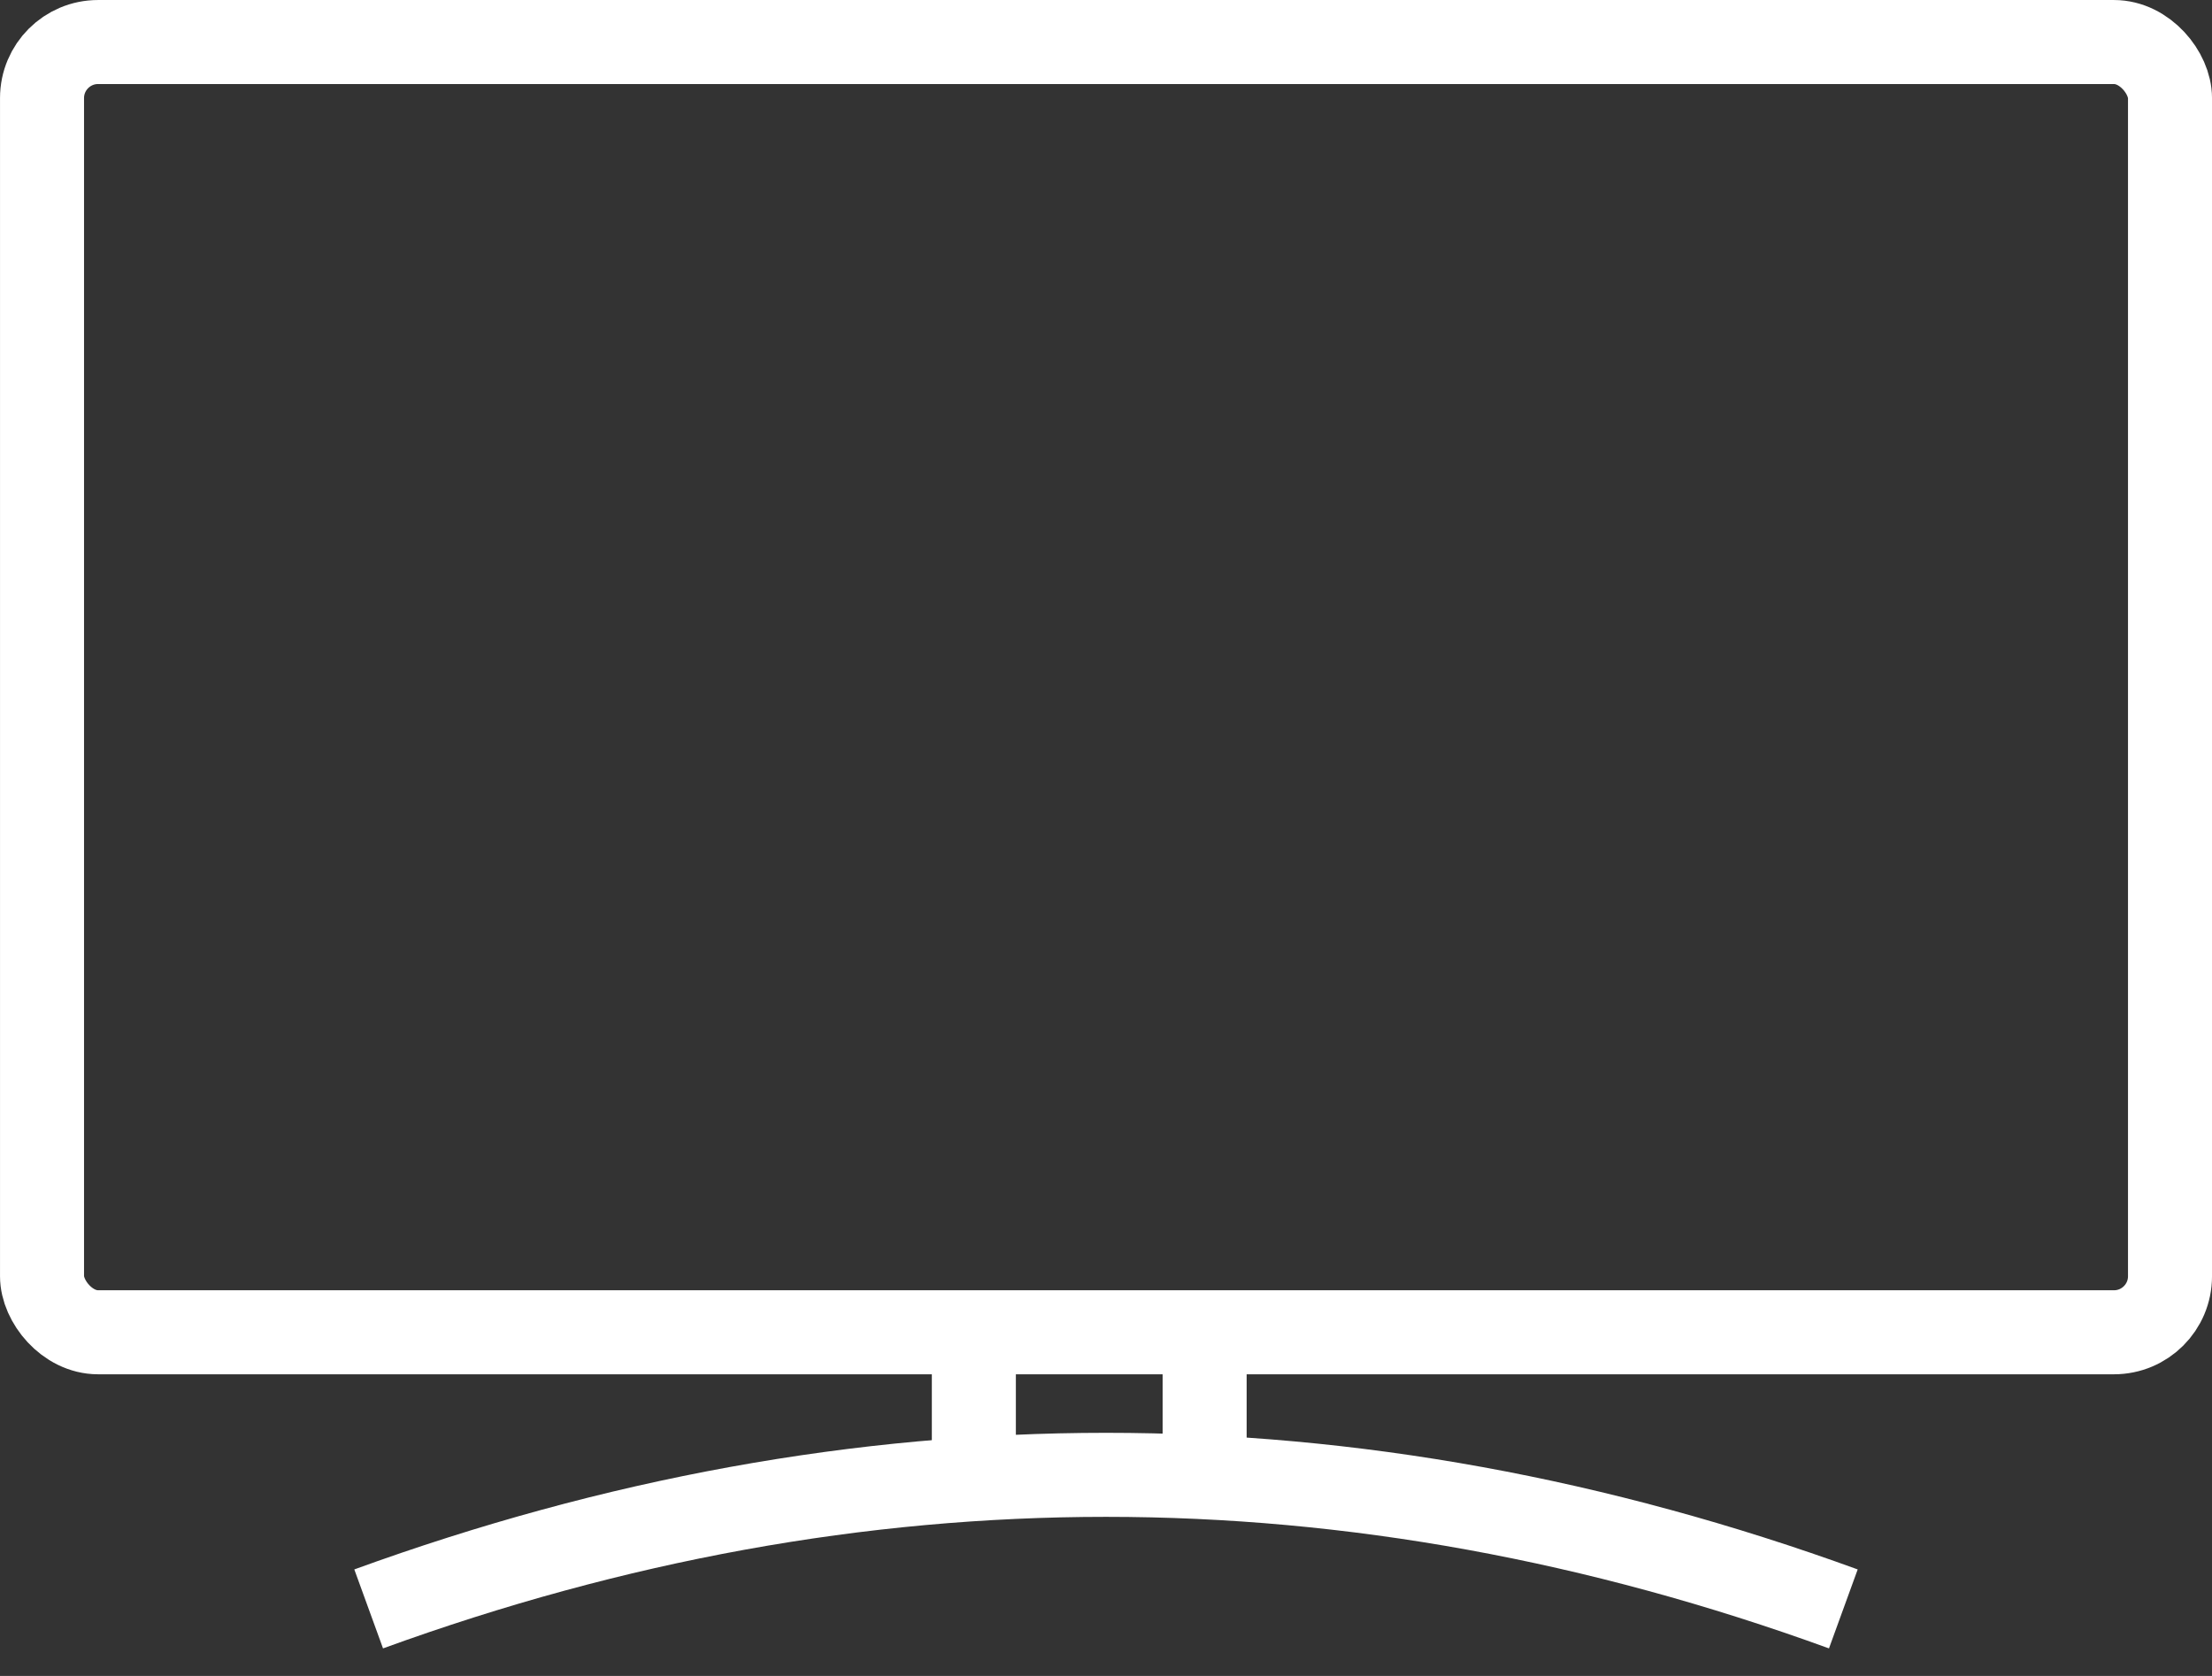 <?xml version="1.0" encoding="UTF-8"?>
<svg width="66px" height="50px" viewBox="0 0 66 50" version="1.1" xmlns="http://www.w3.org/2000/svg" xmlns:xlink="http://www.w3.org/1999/xlink">
    <rect x="0" y="0" width="66" height="50" fill="#333333" stroke="none"/>
    <g stroke="none" stroke-width="1" fill="none" fill-rule="evenodd">
        <g transform="translate(-55, -335)" stroke="#FFFFFF" stroke-width="2.507">
            <g transform="translate(24, 335)">
                <g transform="translate(31, 0)">
                    <g transform="translate(29, 39)">
                        <line x1="0.057" y1="0.333" x2="0.057" y2="5.667" id="Line-2"></line>
                        <line x1="6.943" y1="0.333" x2="6.943" y2="5.667" id="Line-2"></line>
                    </g>
                    <path d="M11,48 C18.333,45.333 25.667,44 33,44 C40.333,44 47.667,45.333 55,48" id="Line-2"></path>
                    <rect id="Rectangle" x="1.254" y="1.254" width="63.493" height="38.493" rx="1.672"></rect>
                </g>
            </g>
        </g>
    </g>
</svg>